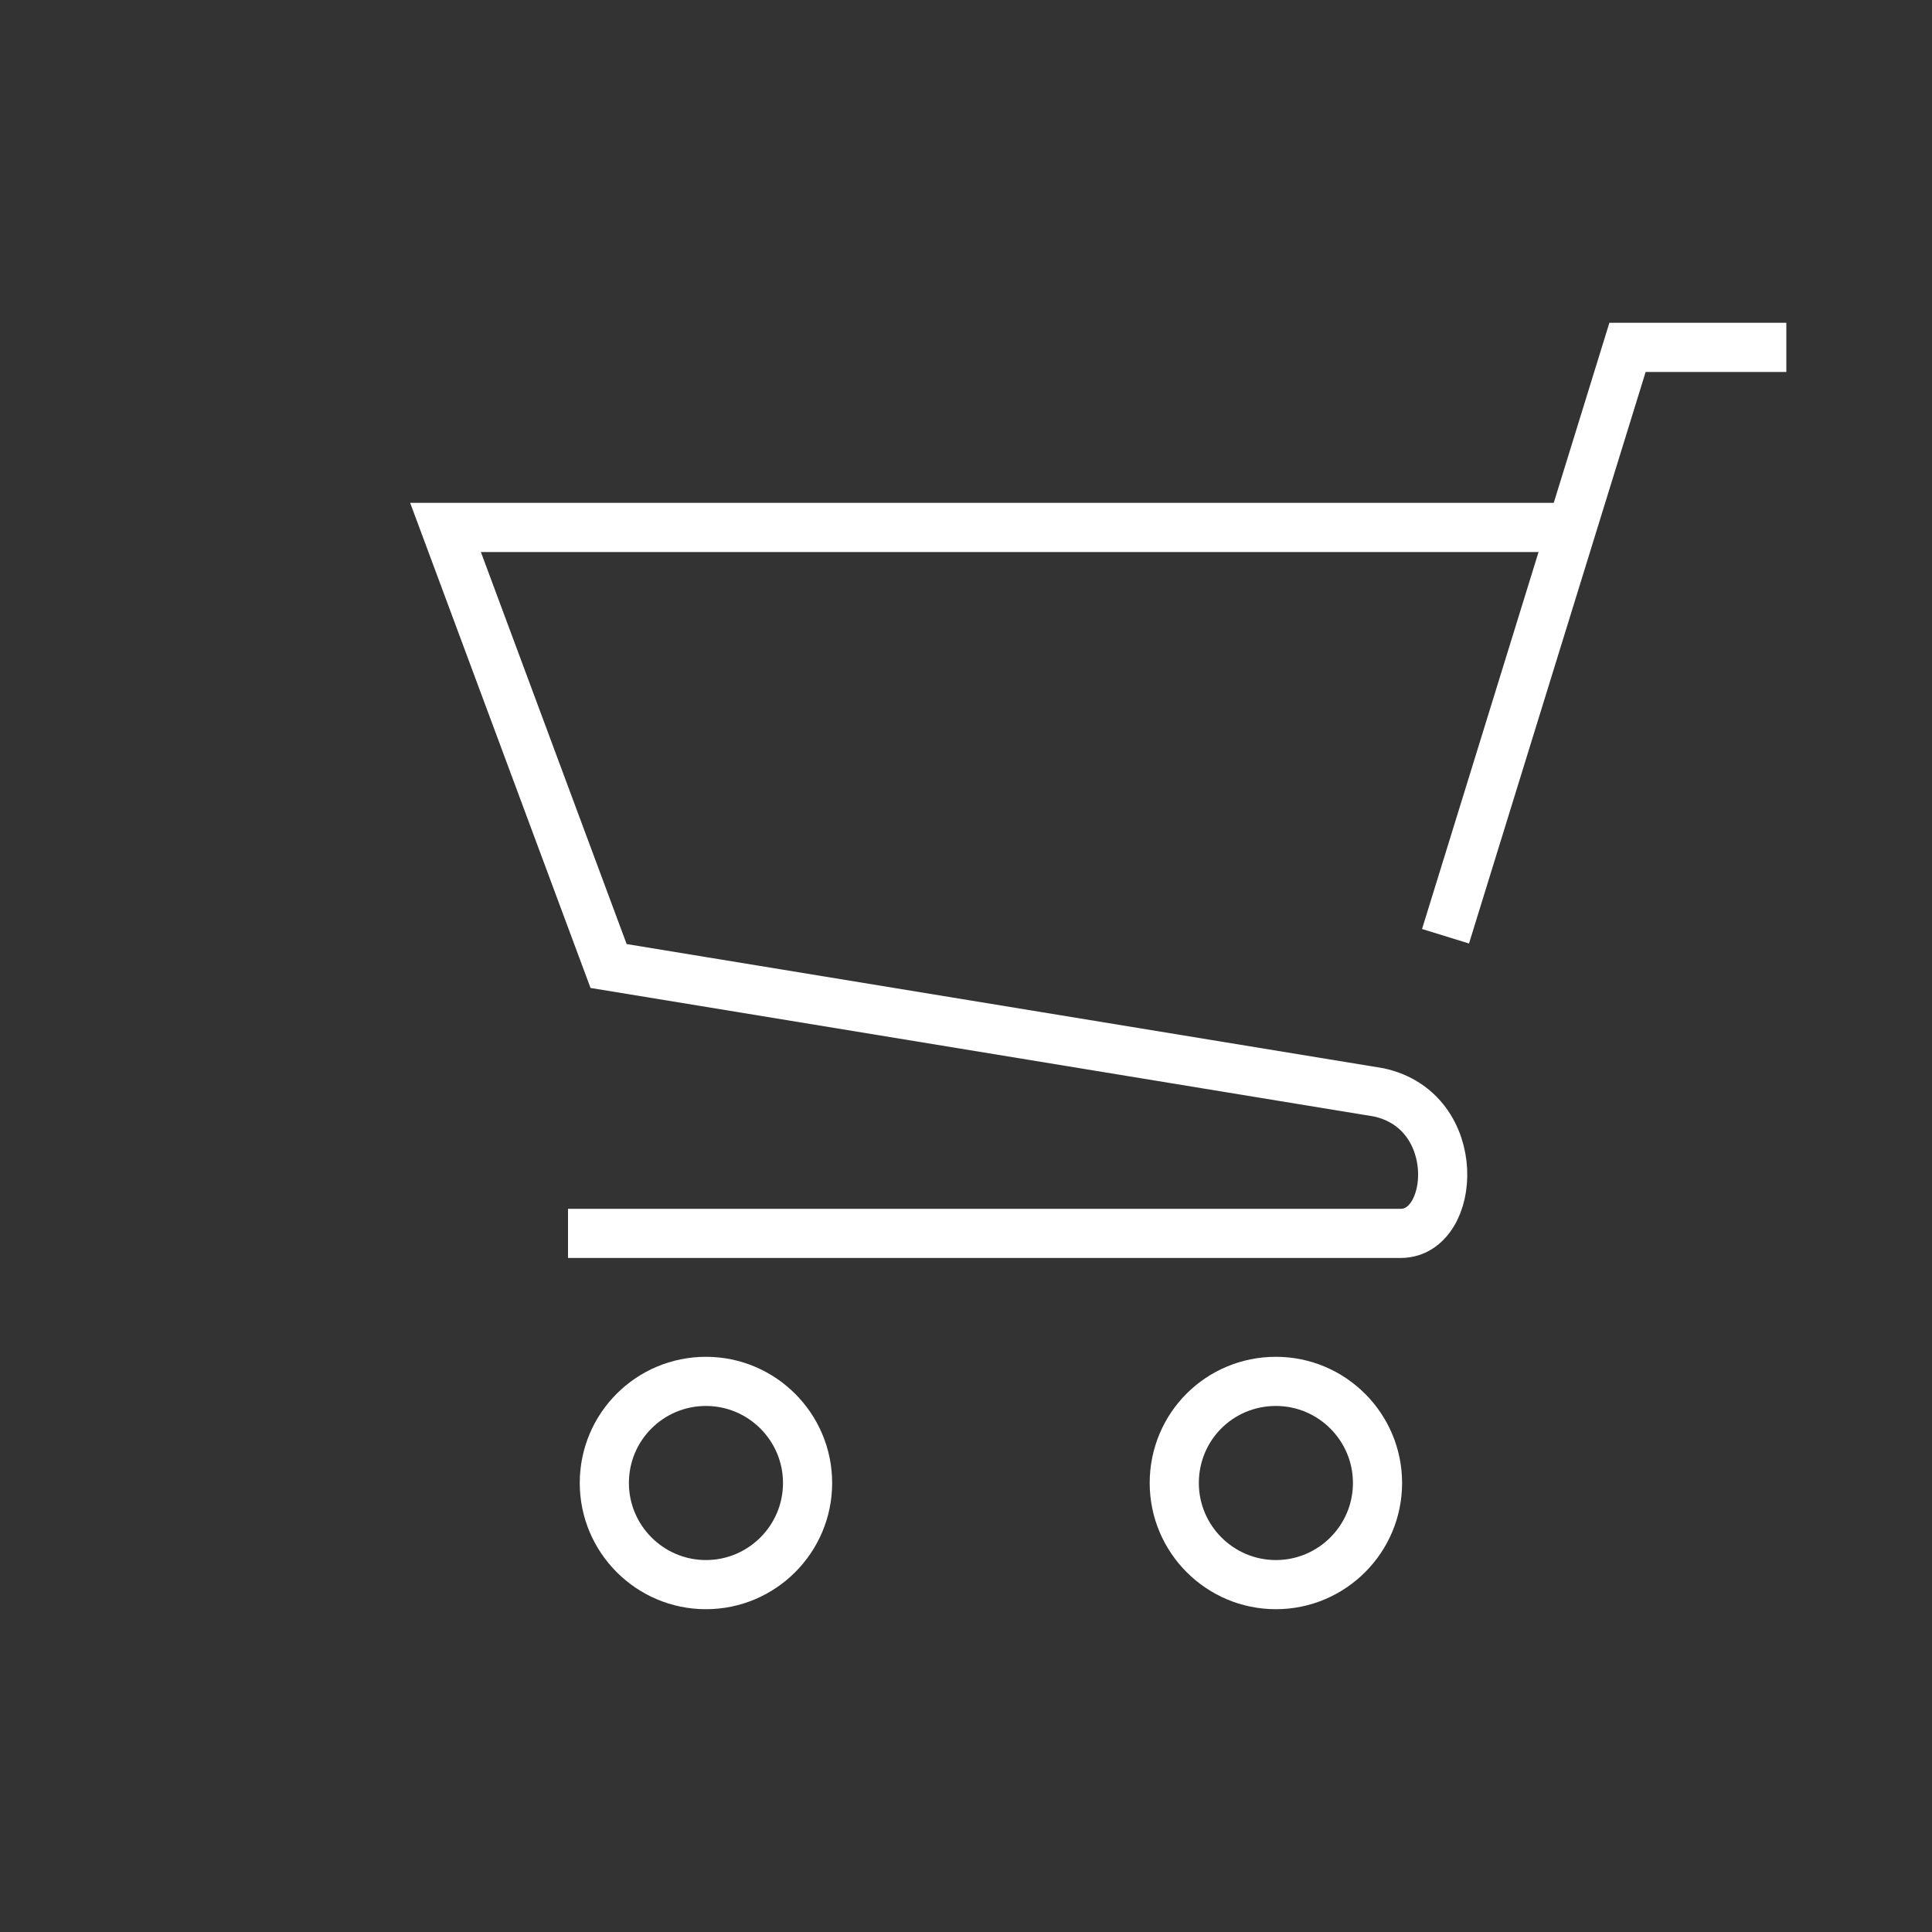 <?xml version="1.0" encoding="utf-8"?>
<!-- Generator: Adobe Illustrator 24.0.1, SVG Export Plug-In . SVG Version: 6.00 Build 0)  -->
<svg version="1.1" id="Vrstva_1" xmlns="http://www.w3.org/2000/svg" xmlns:xlink="http://www.w3.org/1999/xlink" x="0px" y="0px"
	 viewBox="0 0 500 500" style="enable-background:new 0 0 500 500;" xml:space="preserve">
<rect x="0" y="0" width="500" height="500" fill="#333333" stroke="none"/>
<style type="text/css">
	.st0{fill:none;stroke:#FFF;stroke-width:12.721;stroke-miterlimit:10;}
</style>
<g>
	<path class="st0" d="M147,319.2h215.5c14.3,0,16.5-31.7-5.7-36.5l-199.3-32.7l-42.2-113.5h287.5"/>
	<polyline class="st0" points="374.1,242.3 421.2,89.9 462.3,89.9 	"/>
	<path class="st0" d="M156.4,383.8c0,14.5,11.8,26.3,26.3,26.3c14.5,0,26.3-11.8,26.3-26.3c0-14.5-11.8-26.3-26.3-26.3
		C168.2,357.5,156.4,369.2,156.4,383.8z"/>
	<path class="st0" d="M303.9,383.8c0,14.5,11.8,26.3,26.3,26.3c14.5,0,26.3-11.8,26.3-26.3c0-14.5-11.8-26.3-26.3-26.3
		C315.6,357.5,303.9,369.2,303.9,383.8z"/>
</g>
</svg>
